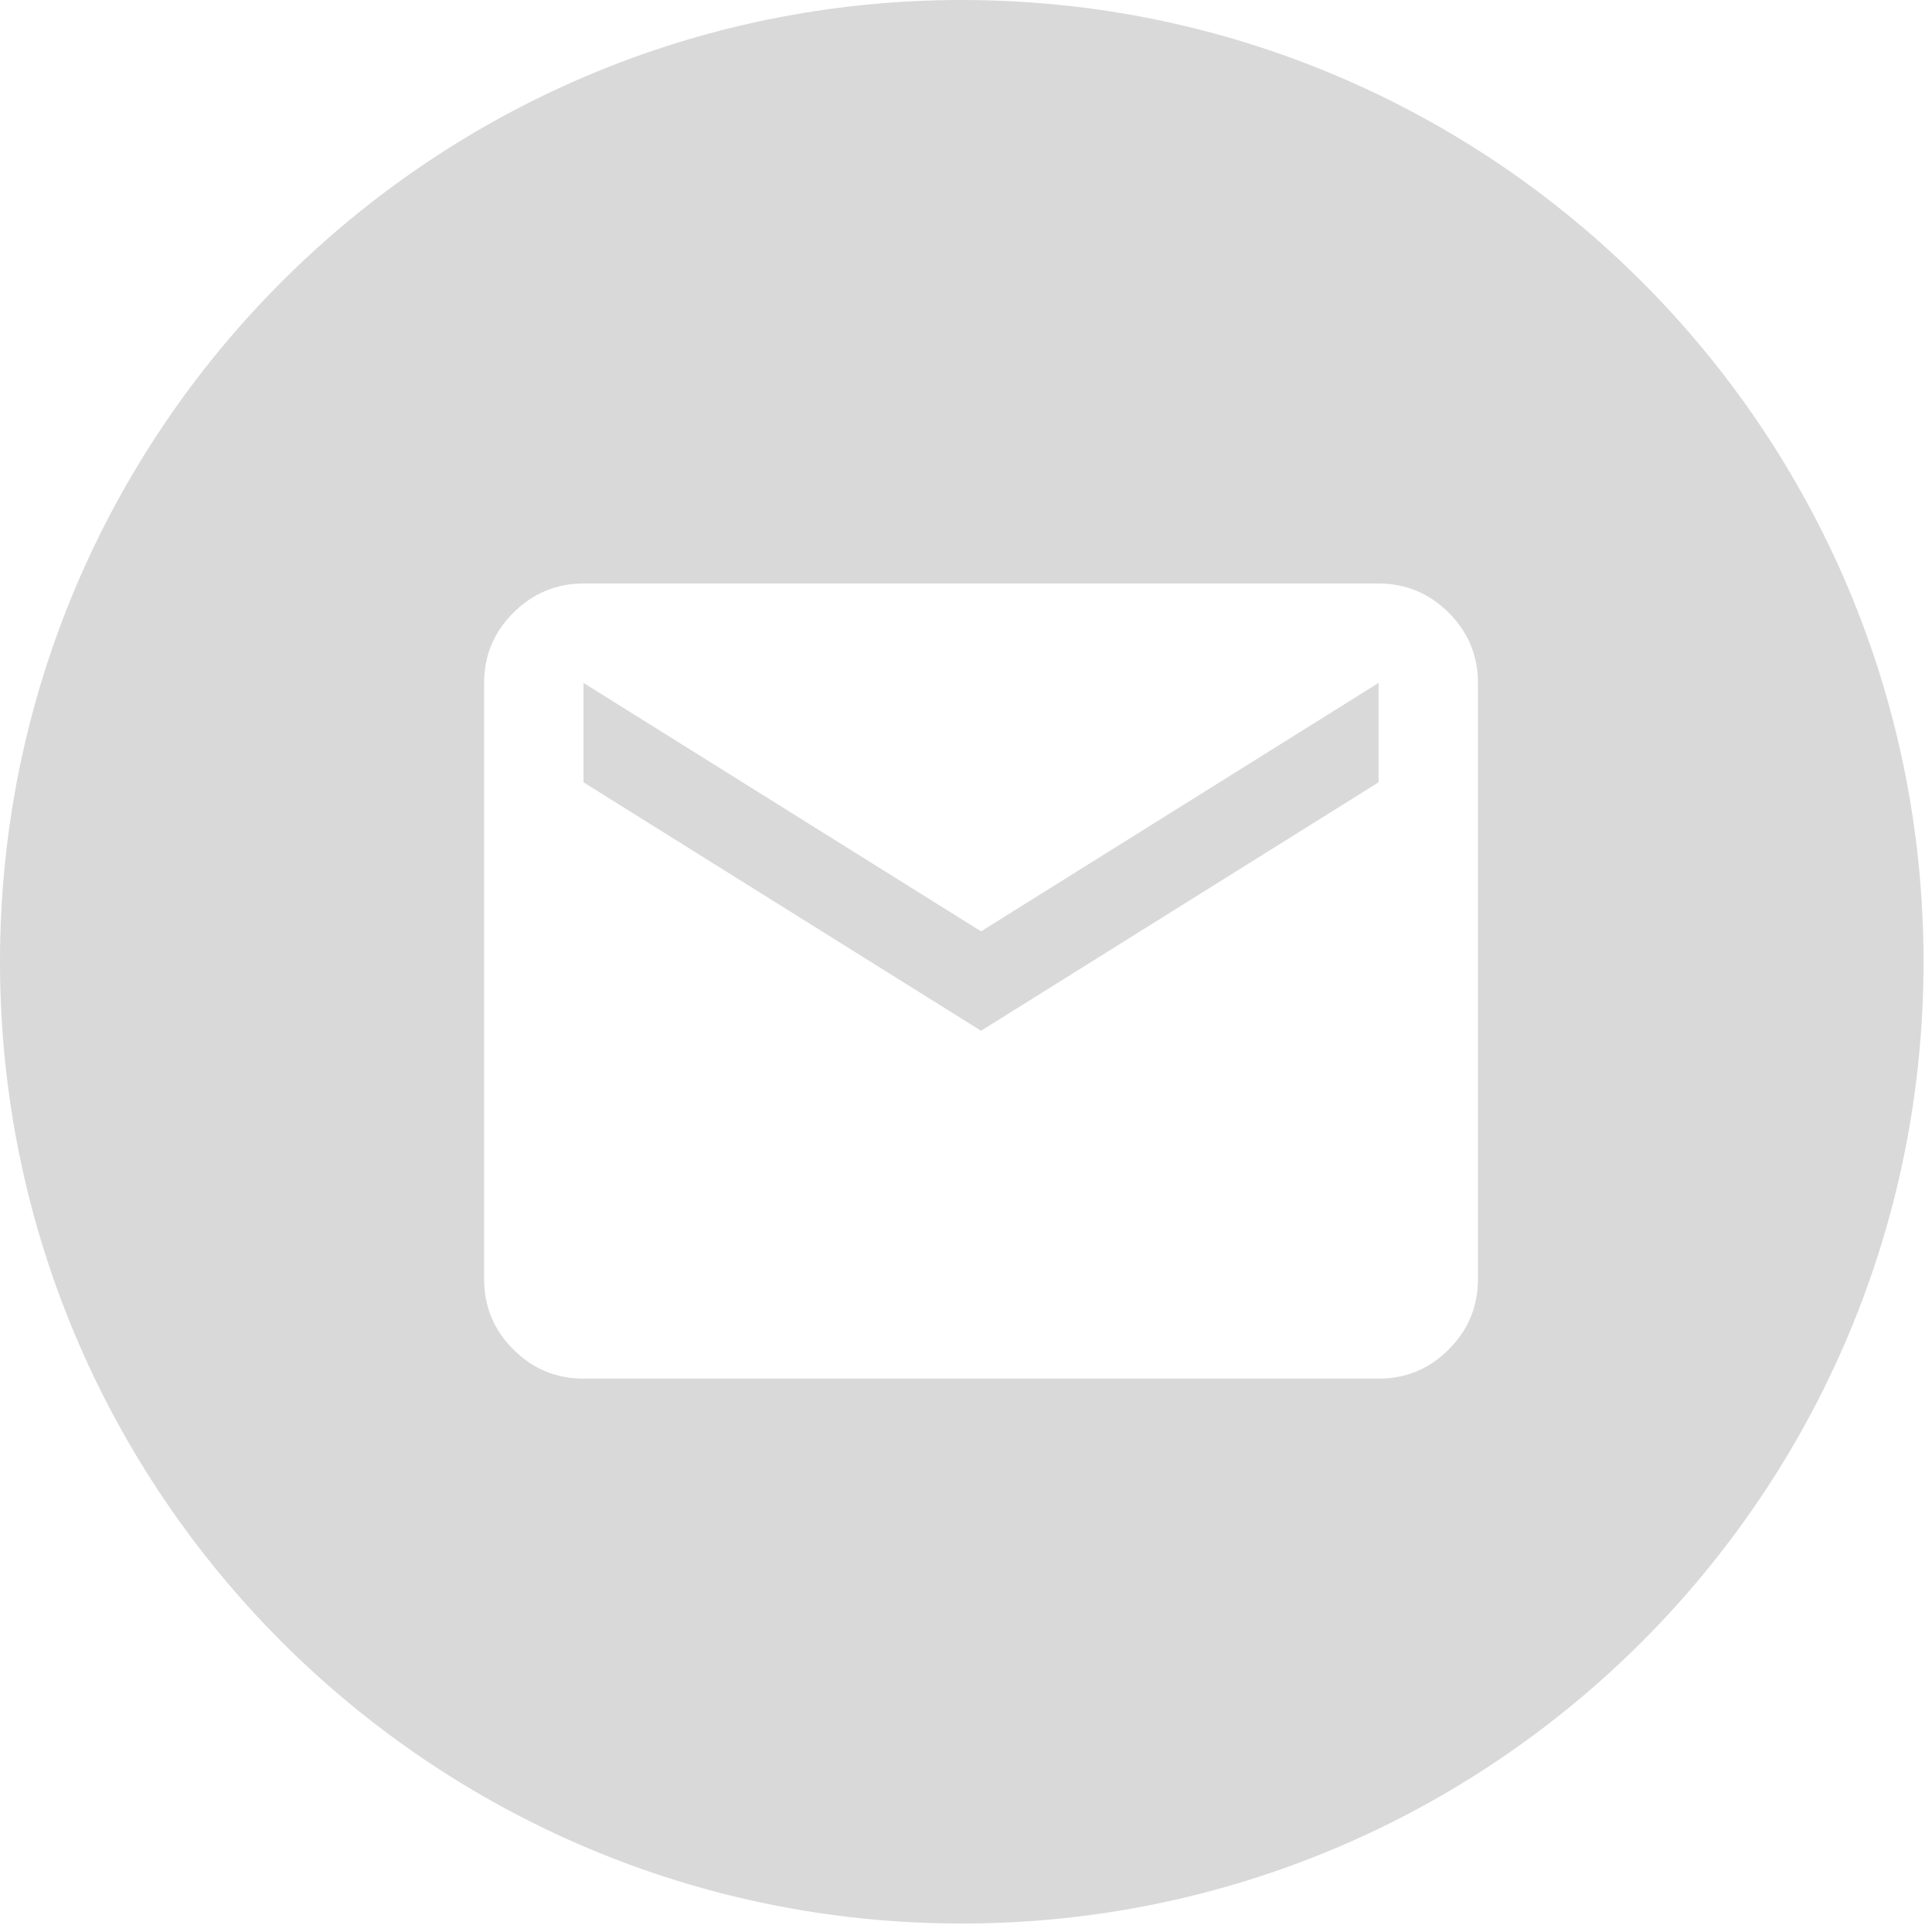<?xml version="1.0" encoding="utf-8"?>
<svg xmlns="http://www.w3.org/2000/svg" fill="none" height="100%" overflow="visible" preserveAspectRatio="none" style="display: block;" viewBox="0 0 42 42" width="100%">
<path d="M20.908 0C32.455 1.08862e-05 41.816 9.361 41.816 20.908C41.816 32.455 32.455 41.816 20.908 41.816C9.361 41.816 0 32.455 0 20.908C9.2093e-05 9.361 9.361 0 20.908 0ZM12.685 12.685C12.091 12.686 11.583 12.899 11.159 13.321C10.736 13.744 10.524 14.252 10.524 14.846V27.81C10.525 28.404 10.736 28.913 11.159 29.336C11.582 29.759 12.091 29.97 12.685 29.97H29.969C30.564 29.97 31.072 29.759 31.495 29.336C31.918 28.913 32.129 28.404 32.129 27.81V14.846C32.13 14.253 31.918 13.745 31.495 13.321C31.072 12.898 30.563 12.685 29.969 12.685H12.685ZM29.969 17.007L21.327 22.408L12.685 17.007V14.846L21.327 20.247L29.969 14.846V17.007Z" fill="#D9D9D9" id="Subtract"/>
</svg>